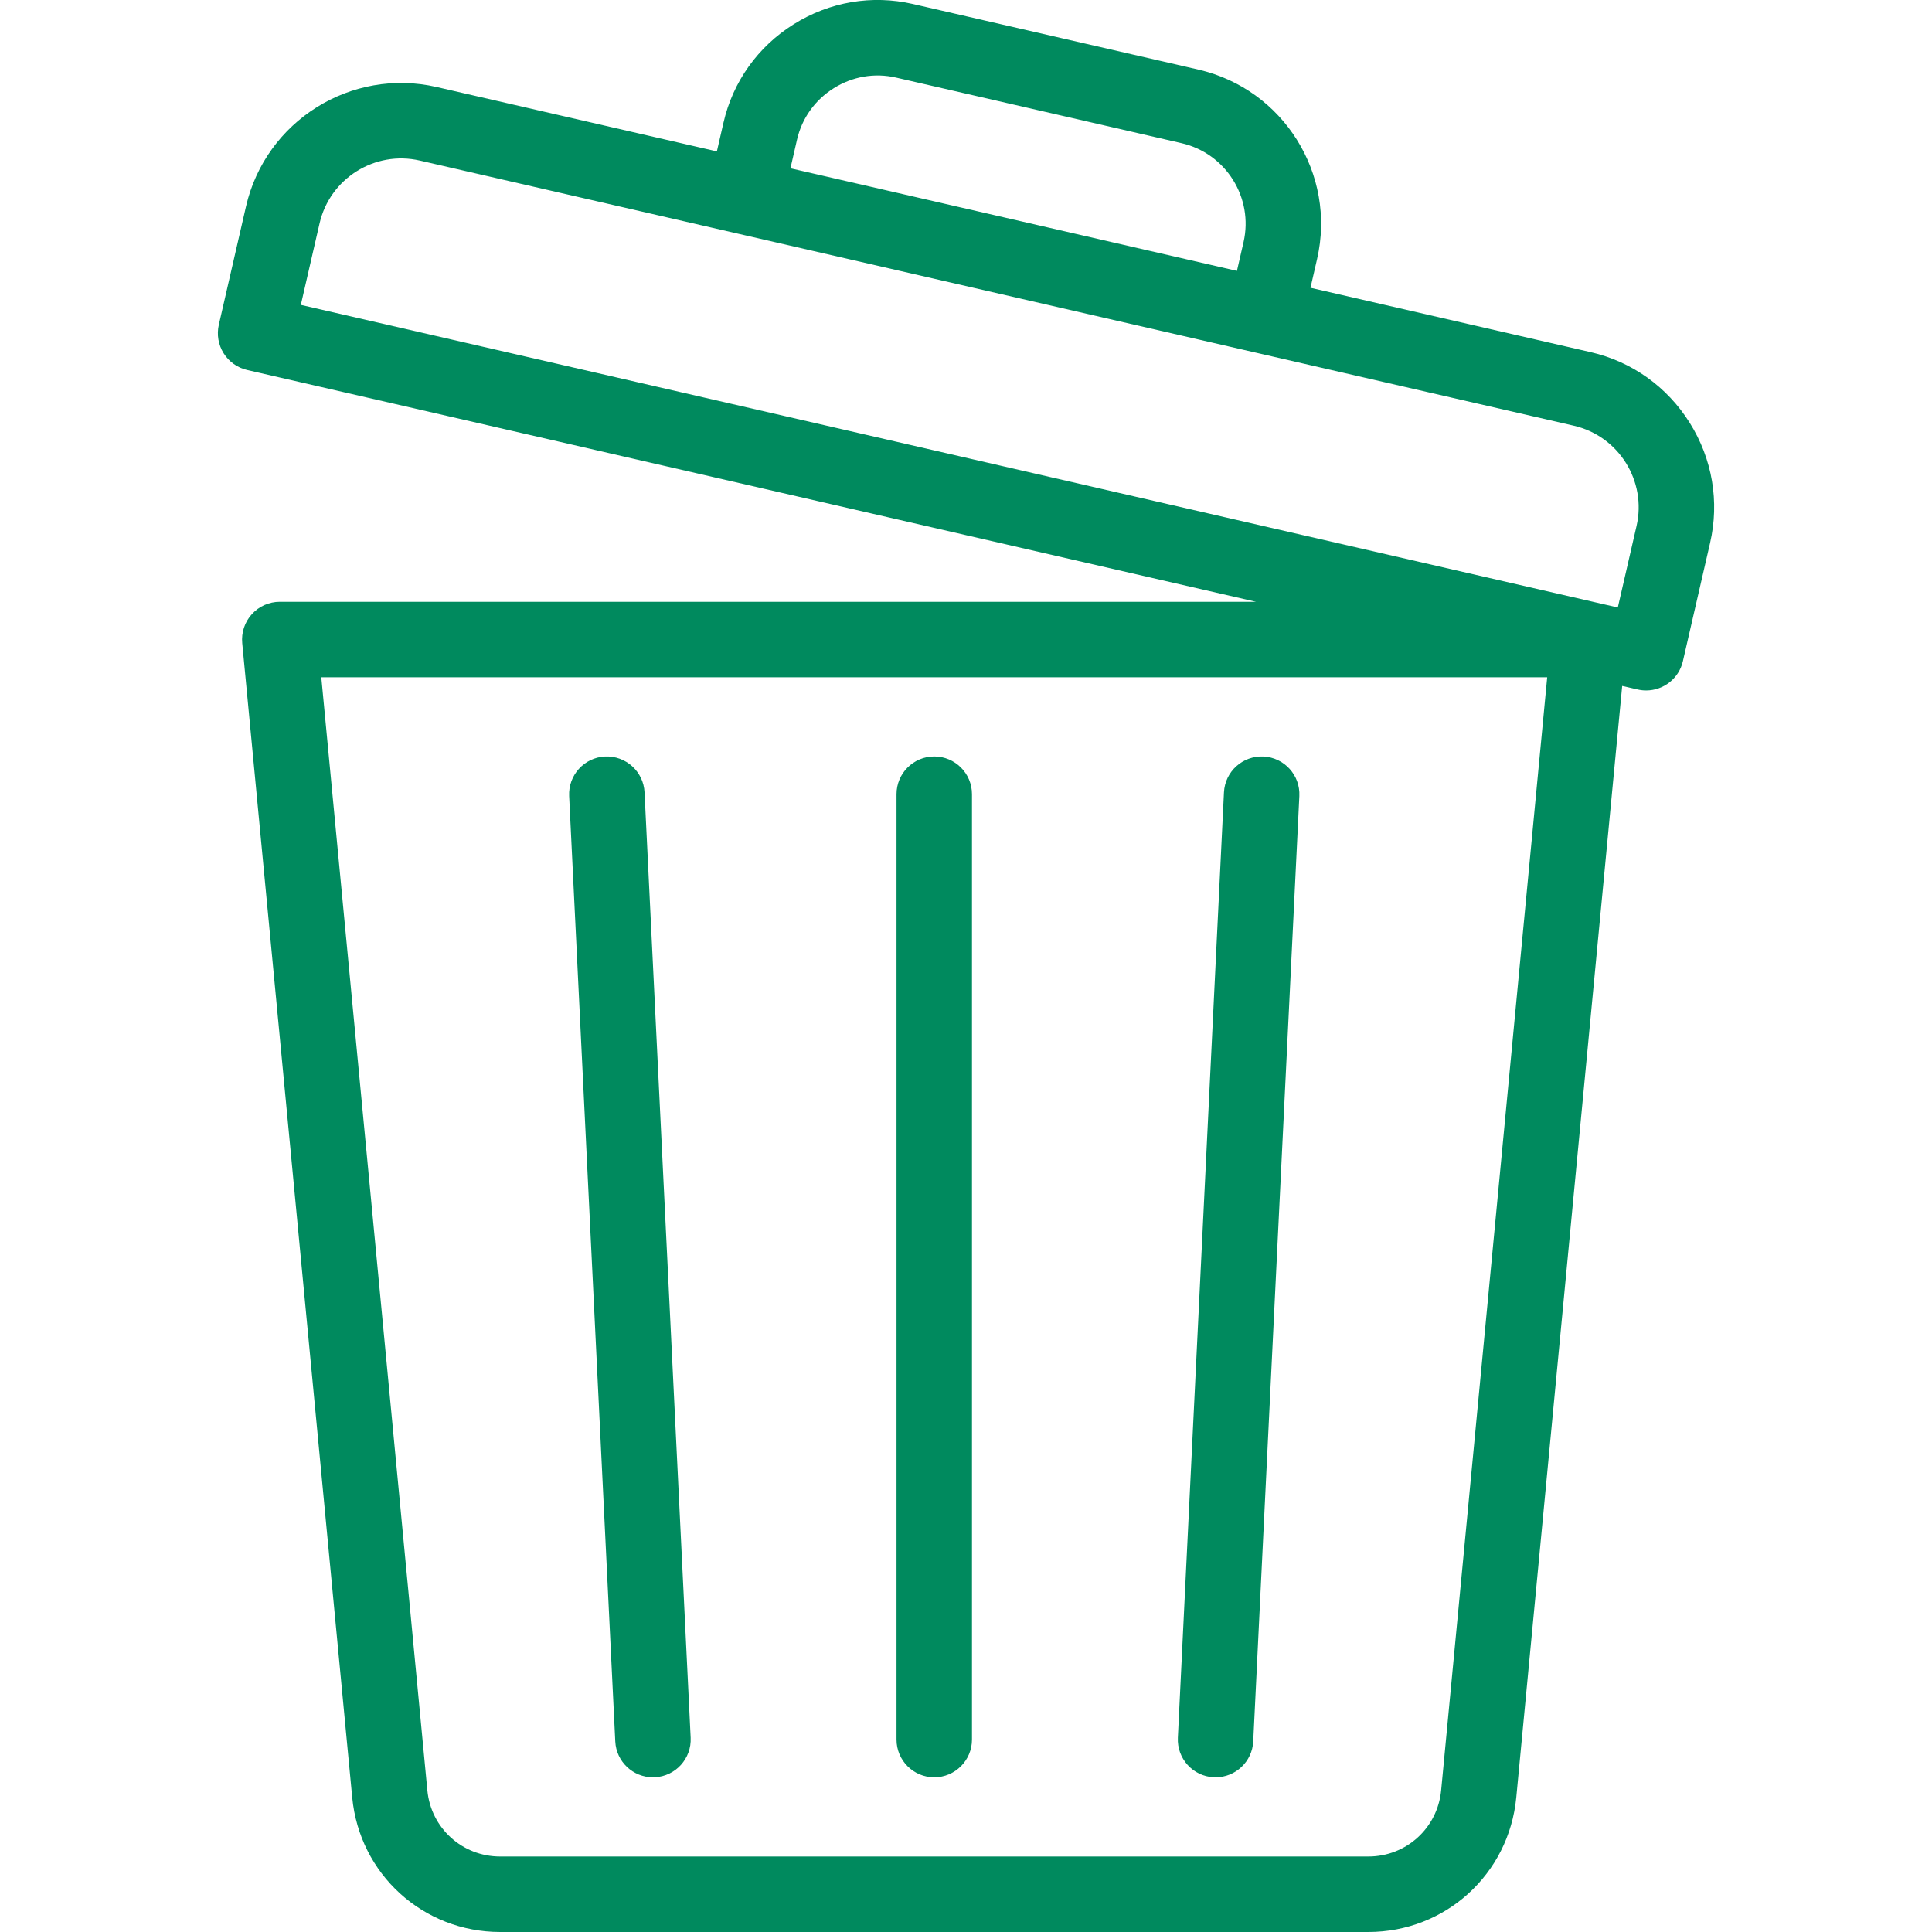 <svg width="106" height="106" xmlns="http://www.w3.org/2000/svg" xmlns:xlink="http://www.w3.org/1999/xlink" xml:space="preserve" overflow="hidden"><defs><clipPath id="clip0"><rect x="476" y="135" width="106" height="106"/></clipPath></defs><g clip-path="url(#clip0)" transform="translate(-476 -135)"><path d="M563.272 154.321 547.9 150.789 548.262 149.214C549.333 144.553 546.412 139.889 541.751 138.818L526.09 135.22C523.839 134.703 521.516 135.097 519.548 136.329 517.58 137.562 516.211 139.48 515.694 141.731L515.332 143.306 499.961 139.774C495.268 138.695 490.575 141.636 489.497 146.327L488.006 152.818C487.883 153.354 487.978 153.916 488.269 154.381 488.56 154.846 489.025 155.177 489.56 155.3L544.909 168.017 491.351 168.017C490.768 168.017 490.212 168.263 489.82 168.695 489.427 169.126 489.235 169.703 489.29 170.284L495.325 233.621C495.726 237.827 499.215 241 503.441 241L515.068 241 539.447 241 551.075 241C555.301 241 558.79 237.828 559.191 233.621L565.002 172.634 565.852 172.829C566.008 172.865 566.164 172.882 566.318 172.882 567.261 172.882 568.113 172.234 568.333 171.275L569.825 164.784C570.346 162.519 569.949 160.18 568.708 158.199 567.468 156.219 565.537 154.841 563.272 154.321ZM555.069 233.228C554.872 235.298 553.155 236.859 551.075 236.859L539.447 236.859 515.069 236.859 503.441 236.859C501.361 236.859 499.644 235.298 499.447 233.228L493.628 172.158 560.888 172.158ZM519.73 142.658C520 141.485 520.715 140.484 521.746 139.838 522.776 139.193 523.989 138.986 525.163 139.256L540.824 142.854C543.26 143.414 544.786 145.851 544.227 148.287L543.865 149.862 519.368 144.233ZM565.79 163.857 564.762 168.33 492.505 151.728 493.533 147.255C494.1 144.788 496.568 143.243 499.034 143.809L544.955 154.361C544.955 154.361 544.955 154.361 544.955 154.361 544.956 154.361 544.956 154.361 544.956 154.361L562.344 158.356C564.811 158.923 566.356 161.391 565.79 163.857ZM540.624 230.342 543.153 178.474C543.209 177.331 544.178 176.454 545.322 176.507 546.464 176.563 547.345 177.533 547.289 178.676L544.759 230.544C544.705 231.652 543.79 232.513 542.693 232.513 542.659 232.513 542.625 232.512 542.591 232.511 541.448 232.455 540.568 231.484 540.624 230.342ZM509.757 230.544 507.227 178.675C507.172 177.533 508.052 176.562 509.194 176.506 510.336 176.454 511.308 177.331 511.363 178.473L513.893 230.342C513.948 231.484 513.068 232.455 511.926 232.511 511.891 232.512 511.857 232.513 511.823 232.513 510.726 232.513 509.811 231.652 509.757 230.544ZM525.188 230.443 525.188 178.574C525.188 177.431 526.115 176.504 527.258 176.504 528.401 176.504 529.328 177.431 529.328 178.574L529.328 230.443C529.328 231.586 528.401 232.513 527.258 232.513 526.115 232.513 525.188 231.586 525.188 230.443Z" fill="#008A5E"/></g></svg>